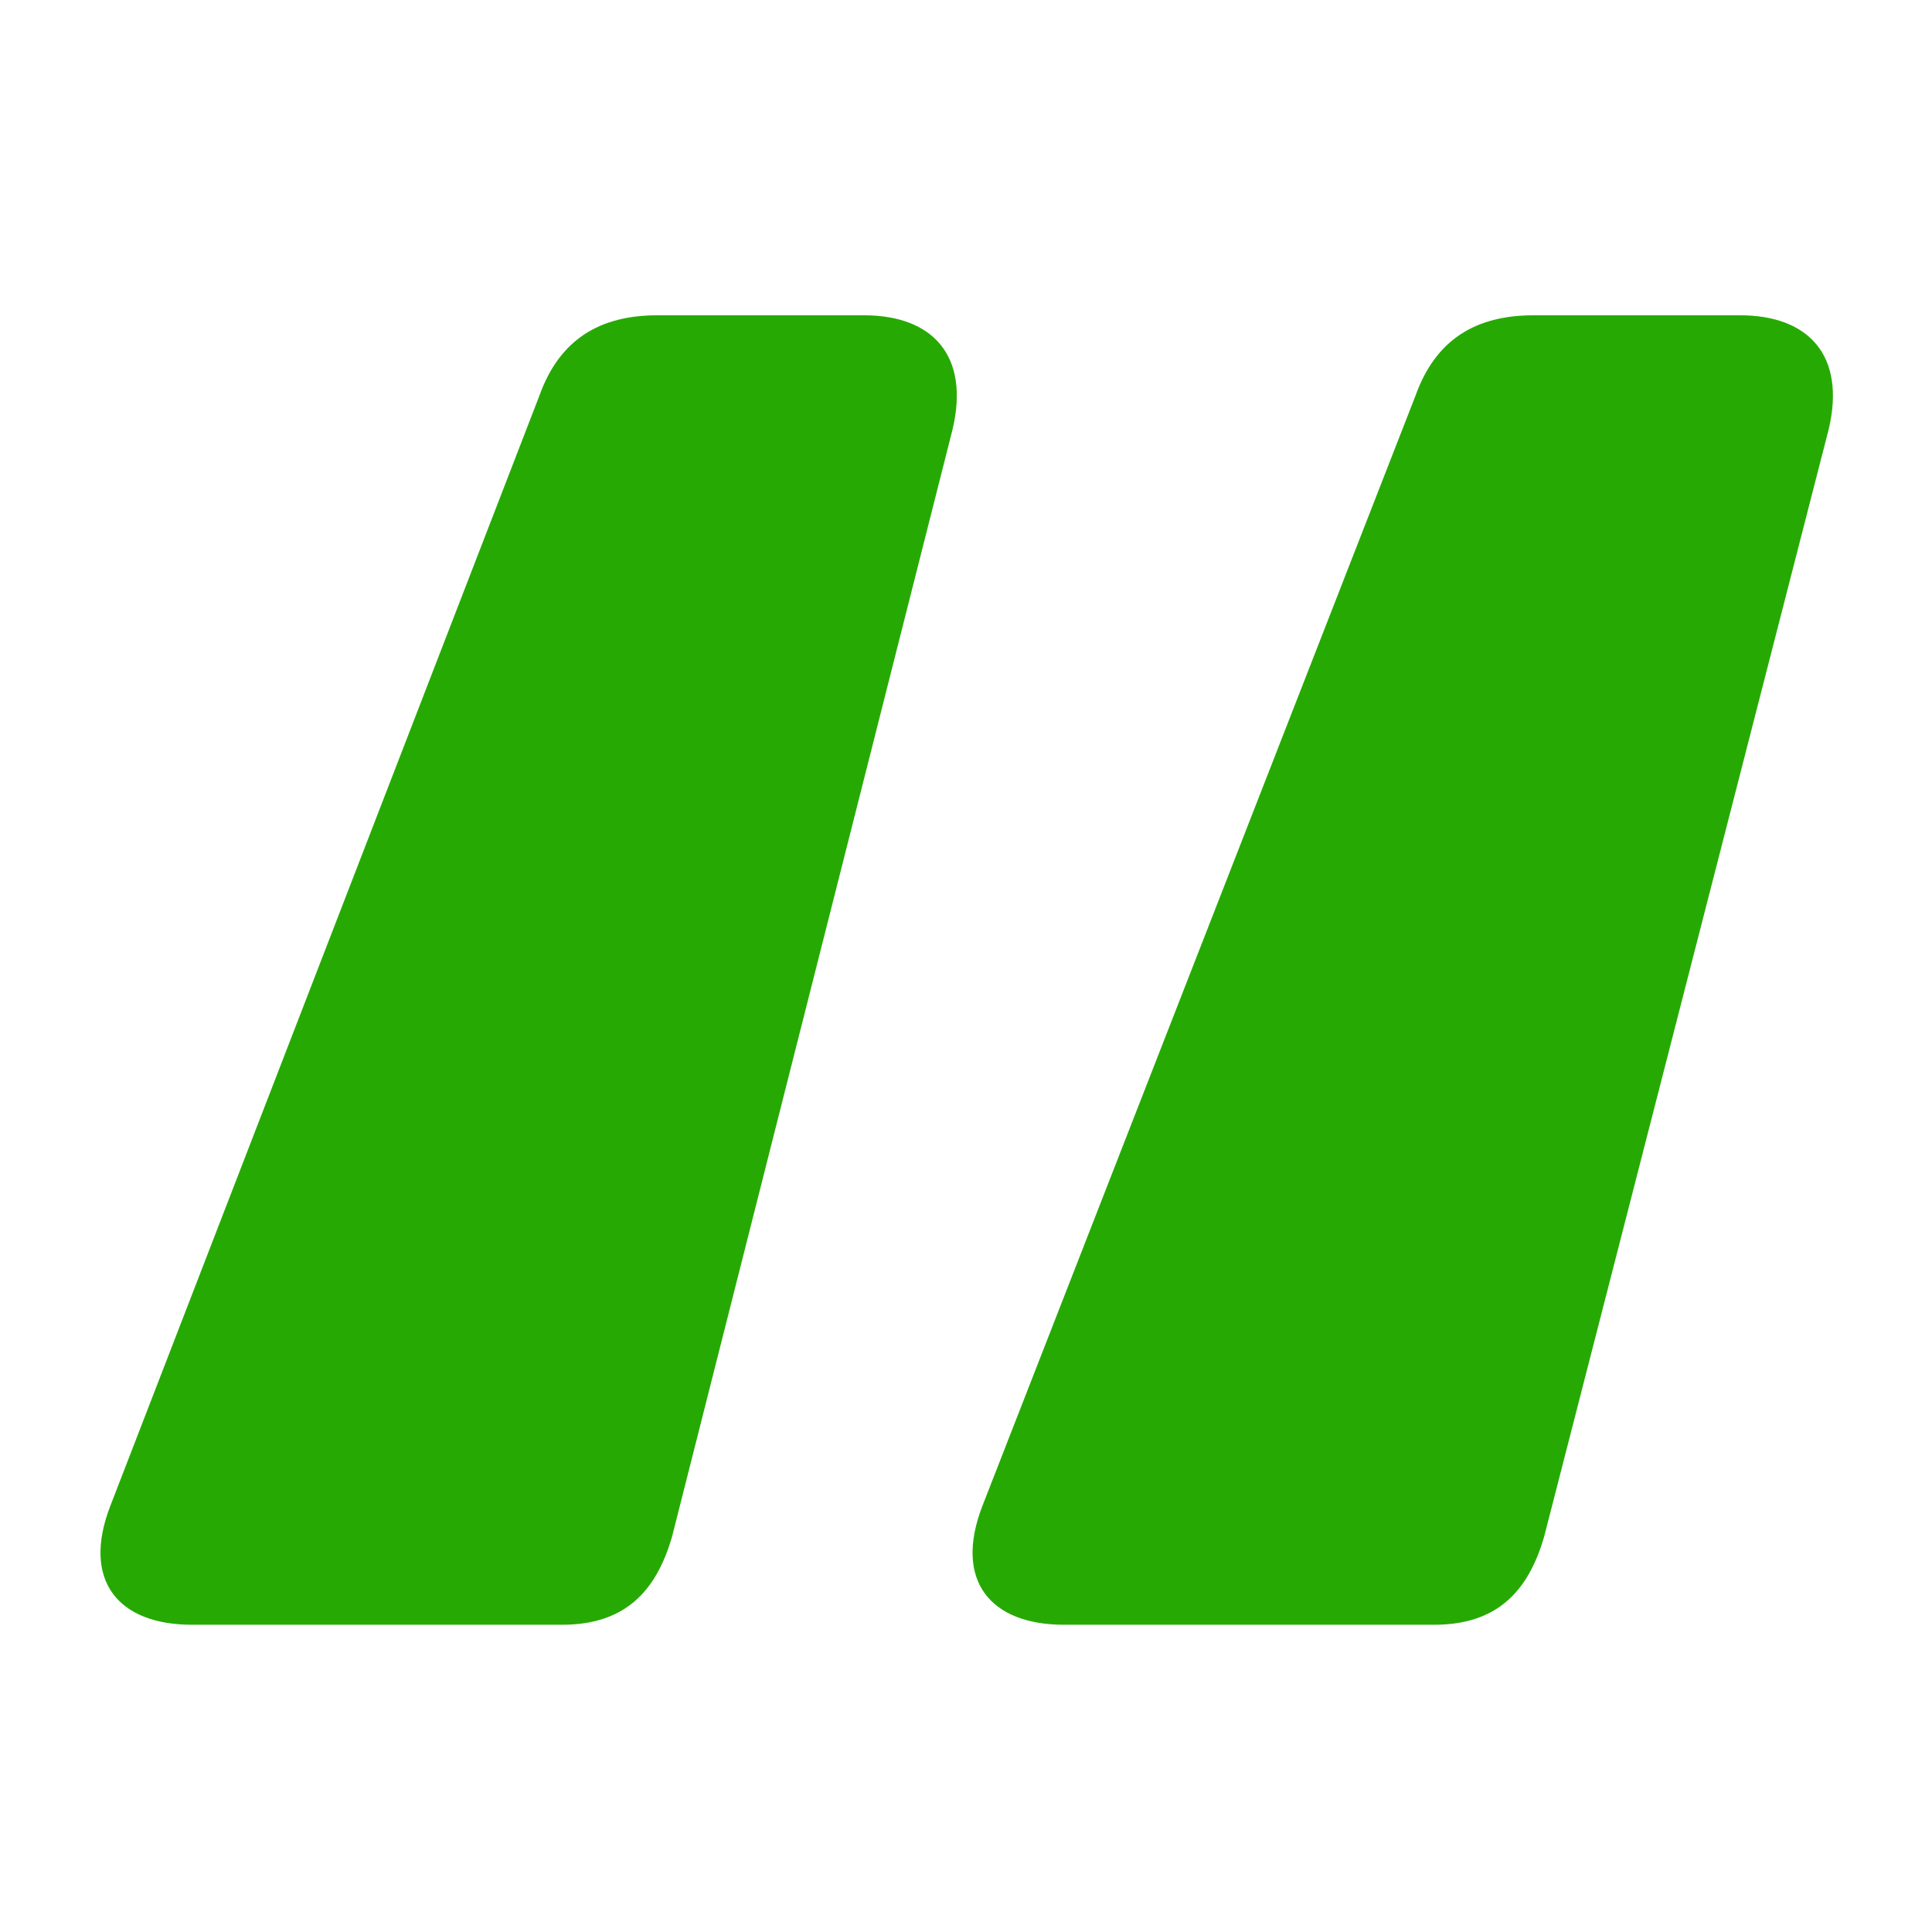<?xml version="1.0" encoding="utf-8"?>
<!-- Generator: Adobe Illustrator 27.4.0, SVG Export Plug-In . SVG Version: 6.00 Build 0)  -->
<svg version="1.1" id="Layer_1" xmlns="http://www.w3.org/2000/svg" xmlns:xlink="http://www.w3.org/1999/xlink" x="0px" y="0px"
	 viewBox="0 0 144 144" style="enable-background:new 0 0 144 144;" xml:space="preserve">
<style type="text/css">
	.st0{fill:#26AA03;}
</style>
<g>
	<g>
		<path class="st0" d="M8.2,112.3l32-82.8c1.5-4.2,4.5-6,8.8-6h15.4c5.1,0,7.9,3,6.6,8.5l-20.9,82.5c-1.2,4.2-3.6,6.6-8.2,6.6H14.3
			C8.8,121.1,6.1,117.8,8.2,112.3z M73.2,112.3l32.3-82.8c1.5-4.2,4.5-6,8.8-6h15.4c5.1,0,7.9,3,6.6,8.5l-21.2,82.5
			c-1.2,4.2-3.6,6.6-8.2,6.6H79.3C73.8,121.1,71.1,117.8,73.2,112.3z"/>
	</g>
</g>
</svg>
